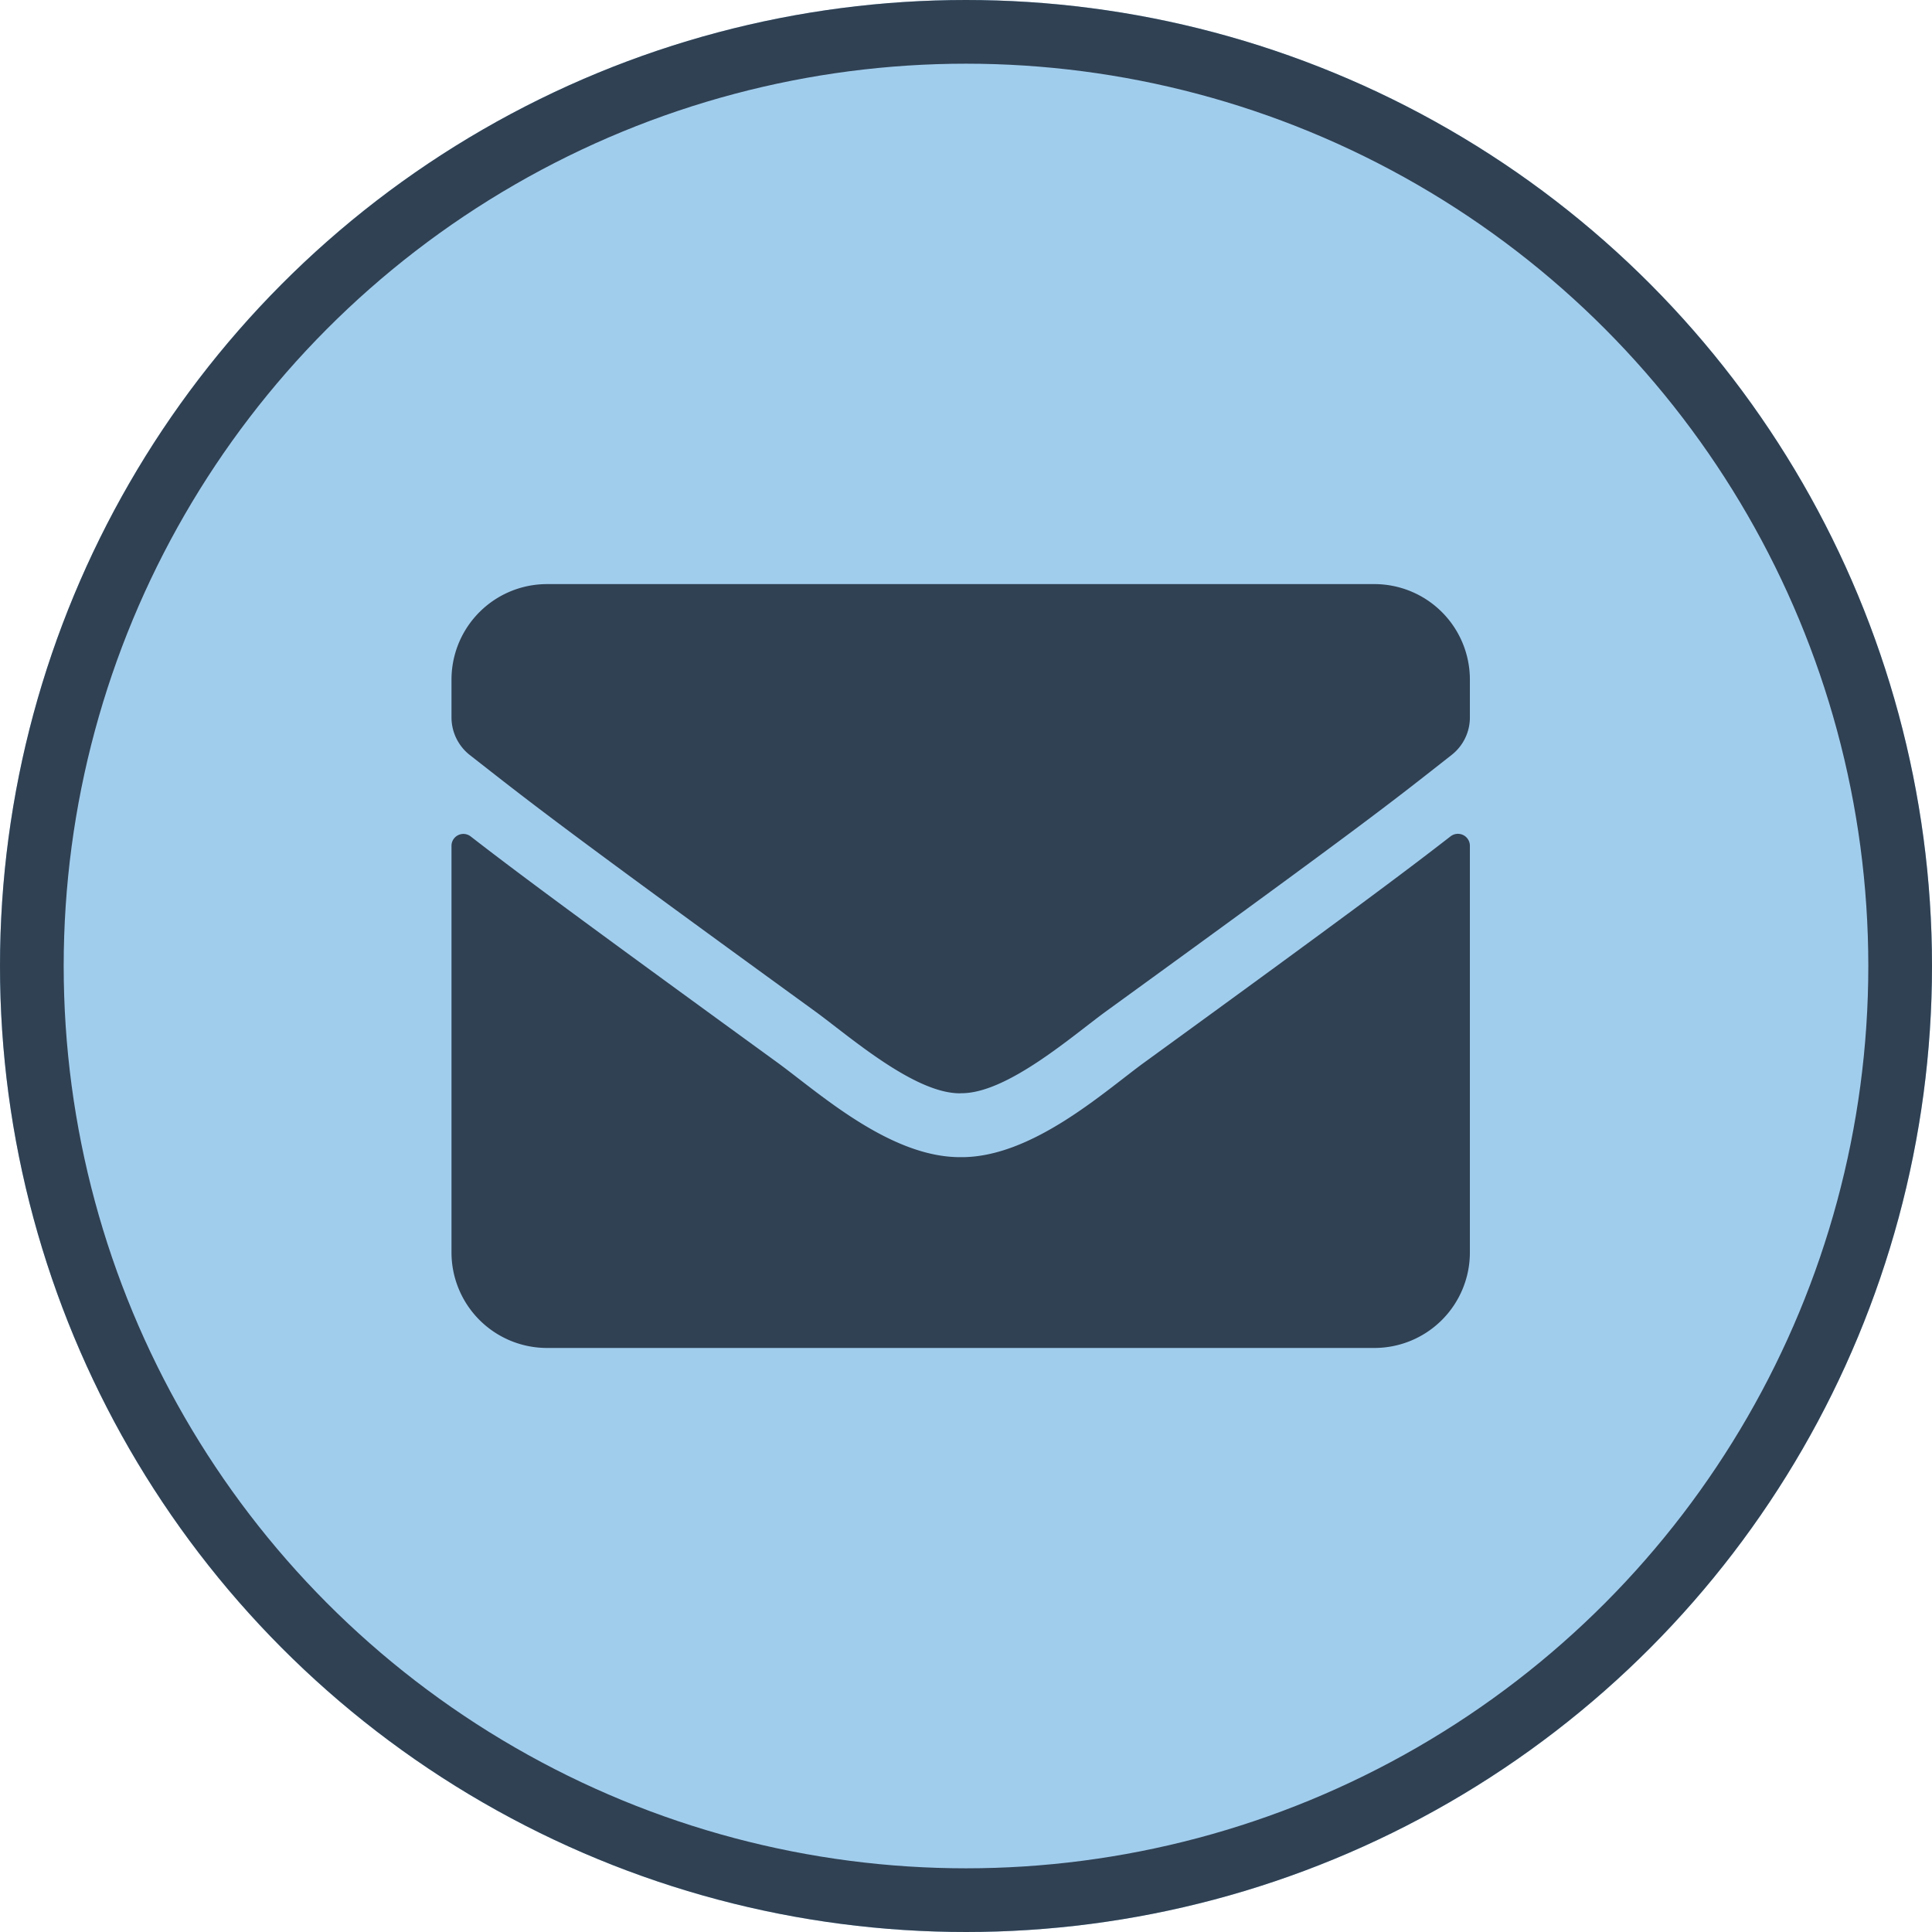 <svg xmlns="http://www.w3.org/2000/svg" width="91" height="91" viewBox="0 0 91 91">
  <g id="Gruppe_3987" data-name="Gruppe 3987" transform="translate(-914.75 -1370)">
    <g id="Ellipse_15" data-name="Ellipse 15" transform="translate(914.75 1370)" fill="#a1cded" stroke="#304153" stroke-width="3">
      <circle cx="45.5" cy="45.5" r="45.5" stroke="none"/>
      <circle cx="45.5" cy="45.5" r="44" fill="none"/>
    </g>
    <path id="envelope" d="M47.059,75.88a.564.564,0,0,1,.909.44V95.479a4.5,4.5,0,0,1-4.5,4.5H4.5a4.5,4.5,0,0,1-4.5-4.5V76.329a.56.56,0,0,1,.909-.44c2.1,1.63,4.881,3.7,14.437,10.643,1.977,1.443,5.312,4.478,8.638,4.46,3.345.028,6.745-3.073,8.647-4.46C42.187,79.59,44.96,77.51,47.059,75.88Zm-23.075,12.1c2.174.037,5.3-2.736,6.877-3.879C43.293,75.083,44.239,74.3,47.106,72.048a2.242,2.242,0,0,0,.862-1.771V68.5a4.5,4.5,0,0,0-4.5-4.5H4.5A4.5,4.5,0,0,0,0,68.5v1.78a2.256,2.256,0,0,0,.862,1.771c2.867,2.239,3.813,3.035,16.245,12.058C18.681,85.248,21.81,88.021,23.984,87.984Z" transform="translate(936.016 1333.512)" fill="#304153"/>
  </g>
</svg>
